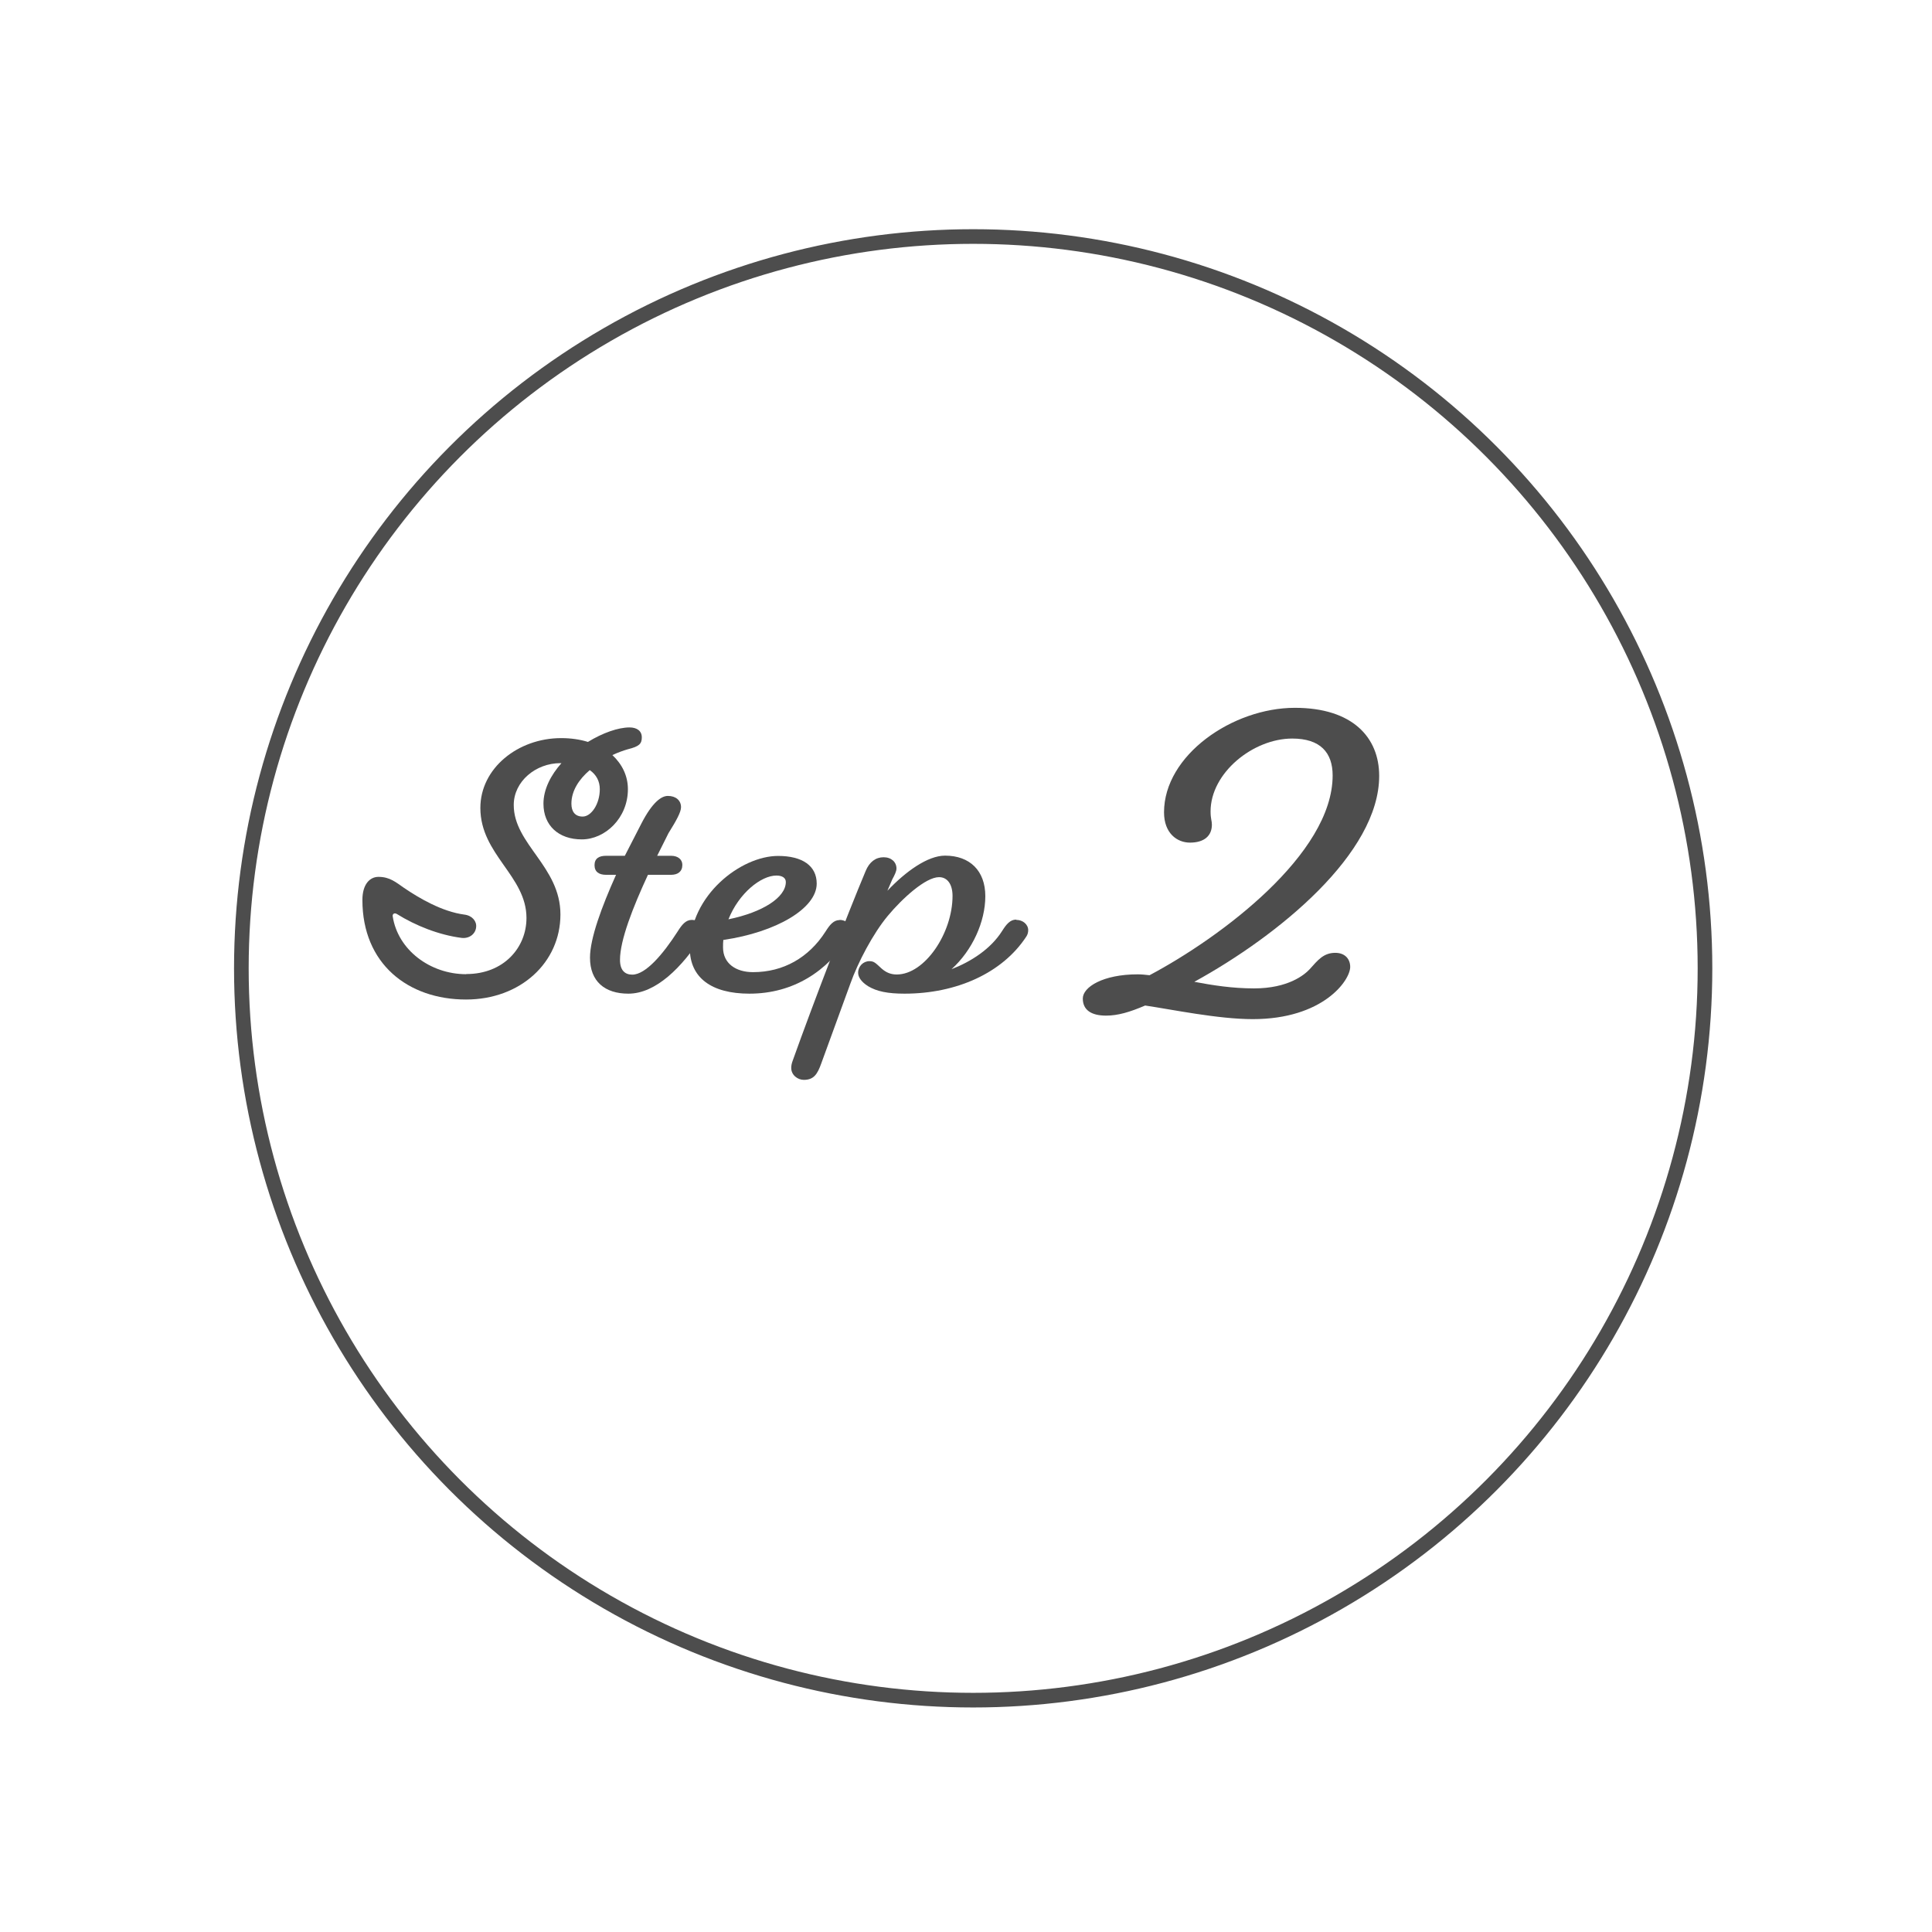 <?xml version="1.0" encoding="UTF-8"?>
<svg id="_レイヤー_2" data-name="レイヤー 2" xmlns="http://www.w3.org/2000/svg" xmlns:xlink="http://www.w3.org/1999/xlink" viewBox="0 0 132 132">
  <defs>
    <style>
      .cls-1 {
        fill: #4d4d4d;
        stroke-width: 0px;
      }

      .cls-2 {
        fill: #fff;
        filter: url(#drop-shadow-1);
        stroke: #4d4d4d;
        stroke-miterlimit: 10;
      }
    </style>
    <filter id="drop-shadow-1" filterUnits="userSpaceOnUse">
      <feOffset dx="5" dy="5"/>
      <feGaussianBlur result="blur" stdDeviation="5"/>
      <feFlood flood-color="#000" flood-opacity=".25"/>
      <feComposite in2="blur" operator="in"/>
      <feComposite in="SourceGraphic"/>
    </filter>
  </defs>
  <g id="design">
    <g>
      <circle class="cls-2" cx="61.49" cy="61.16" r="50"/>
      <g>
        <path class="cls-1" d="m31.86,66.55c2.55,0,4.11-1.8,4.11-3.83,0-2.88-3.15-4.33-3.15-7.52,0-2.71,2.57-4.77,5.52-4.77.66,0,1.28.09,1.83.26,1.01-.62,2.07-.99,2.84-.99.51,0,.84.24.84.68s-.18.62-.95.81c-.31.09-.68.22-1.06.4.66.62,1.06,1.41,1.06,2.33,0,1.98-1.56,3.43-3.15,3.43s-2.62-.95-2.62-2.44c0-.99.51-1.96,1.23-2.77h-.07c-1.69,0-3.19,1.25-3.19,2.86,0,2.68,3.19,4.2,3.19,7.48s-2.73,5.81-6.45,5.81c-3.96,0-7.08-2.44-7.08-6.8,0-1.08.51-1.58,1.1-1.58.77,0,1.19.37,1.74.75,1.03.7,2.6,1.63,4.14,1.83.53.07.84.46.79.86-.04.44-.44.79-.99.73-1.56-.2-3.15-.84-4.42-1.63-.18-.11-.31,0-.29.15.35,2.31,2.57,3.96,5.02,3.96Zm8.43-13.93c-.73.62-1.25,1.41-1.25,2.29,0,.55.26.88.77.88.59,0,1.17-.86,1.17-1.87,0-.55-.24-.99-.68-1.3Z"/>
        <path class="cls-1" d="m47.27,62.85c.44,0,.81.31.81.7,0,.15-.04.31-.13.44-1.34,2.07-3.12,3.9-5.02,3.9-1.61,0-2.62-.84-2.62-2.46,0-1.32.81-3.5,1.78-5.66h-.68c-.48,0-.79-.2-.79-.66s.31-.64.79-.64h1.28l1.14-2.22c.73-1.41,1.34-1.87,1.8-1.87.55,0,.9.31.9.77,0,.33-.31.9-.86,1.78l-.77,1.54h.95c.48,0,.77.26.77.62,0,.46-.31.68-.77.68h-1.58c-1.03,2.22-1.91,4.47-1.91,5.81,0,.73.35,1.01.84,1.01.92,0,2.11-1.41,3.1-2.95.29-.46.55-.79.97-.79Z"/>
        <path class="cls-1" d="m57.36,62.85c.44,0,.81.31.81.7,0,.15-.04.31-.13.44-1.5,2.35-3.81,3.9-6.84,3.9-2.6,0-4.07-1.1-4.07-3.1,0-3.63,3.5-6.31,6.03-6.31,1.67,0,2.64.68,2.64,1.89,0,1.69-2.75,3.32-6.38,3.85-.02.15-.02.33-.02.51,0,1.1.88,1.69,2.05,1.69,2.07,0,3.81-.99,4.95-2.77.29-.46.55-.79.97-.79Zm-7.59-.04c2.35-.48,3.92-1.5,3.92-2.55,0-.29-.26-.44-.64-.44-1.06,0-2.57,1.21-3.28,2.99Z"/>
        <path class="cls-1" d="m69.44,62.85c.44,0,.81.31.81.7,0,.15-.04.31-.13.44-1.63,2.49-4.77,3.9-8.32,3.9-1.14,0-1.89-.15-2.49-.51-.46-.29-.68-.62-.68-.92,0-.44.35-.79.77-.79.33,0,.42.13.84.51.33.29.66.4,1.03.4,1.91,0,3.81-2.82,3.81-5.37,0-.79-.35-1.28-.92-1.28-.92,0-2.51,1.45-3.5,2.64-1.01,1.21-2.05,3.19-2.57,4.66l-1.98,5.43c-.26.73-.51,1.12-1.19,1.12-.42,0-.86-.33-.86-.81,0-.15.02-.29.11-.53,1.39-3.89,3.7-9.9,4.97-12.92.26-.64.7-.95,1.23-.95s.88.33.88.77c0,.18-.11.42-.29.75l-.33.77c1.25-1.32,2.75-2.4,3.94-2.4,1.69,0,2.75,1.03,2.75,2.77s-.88,3.7-2.31,4.99c1.36-.53,2.68-1.39,3.45-2.6.29-.46.55-.79.97-.79Z"/>
        <path class="cls-1" d="m82.8,56.34c0,.78-.54,1.23-1.5,1.23-.87,0-1.77-.63-1.77-2.07,0-3.9,4.68-7.14,8.94-7.14,3.96,0,5.76,2.04,5.76,4.65,0,5.28-6.84,10.89-12.63,14.07,1.26.24,2.61.45,4.08.45,2.34,0,3.45-.93,3.81-1.32.54-.6.93-1.11,1.74-1.11.69,0,1.02.45,1.02.96,0,.93-1.86,3.57-6.66,3.57-2.37,0-5.52-.66-7.35-.93-1.05.45-1.86.69-2.67.69-1.02,0-1.59-.39-1.59-1.17s1.38-1.65,3.75-1.65c.27,0,.54.03.81.06,4.86-2.58,12.51-8.28,12.51-13.65,0-1.56-.84-2.52-2.76-2.52-2.67,0-5.58,2.34-5.58,4.98,0,.51.09.63.09.9Z"/>
      </g>
    </g>
  </g>
</svg>